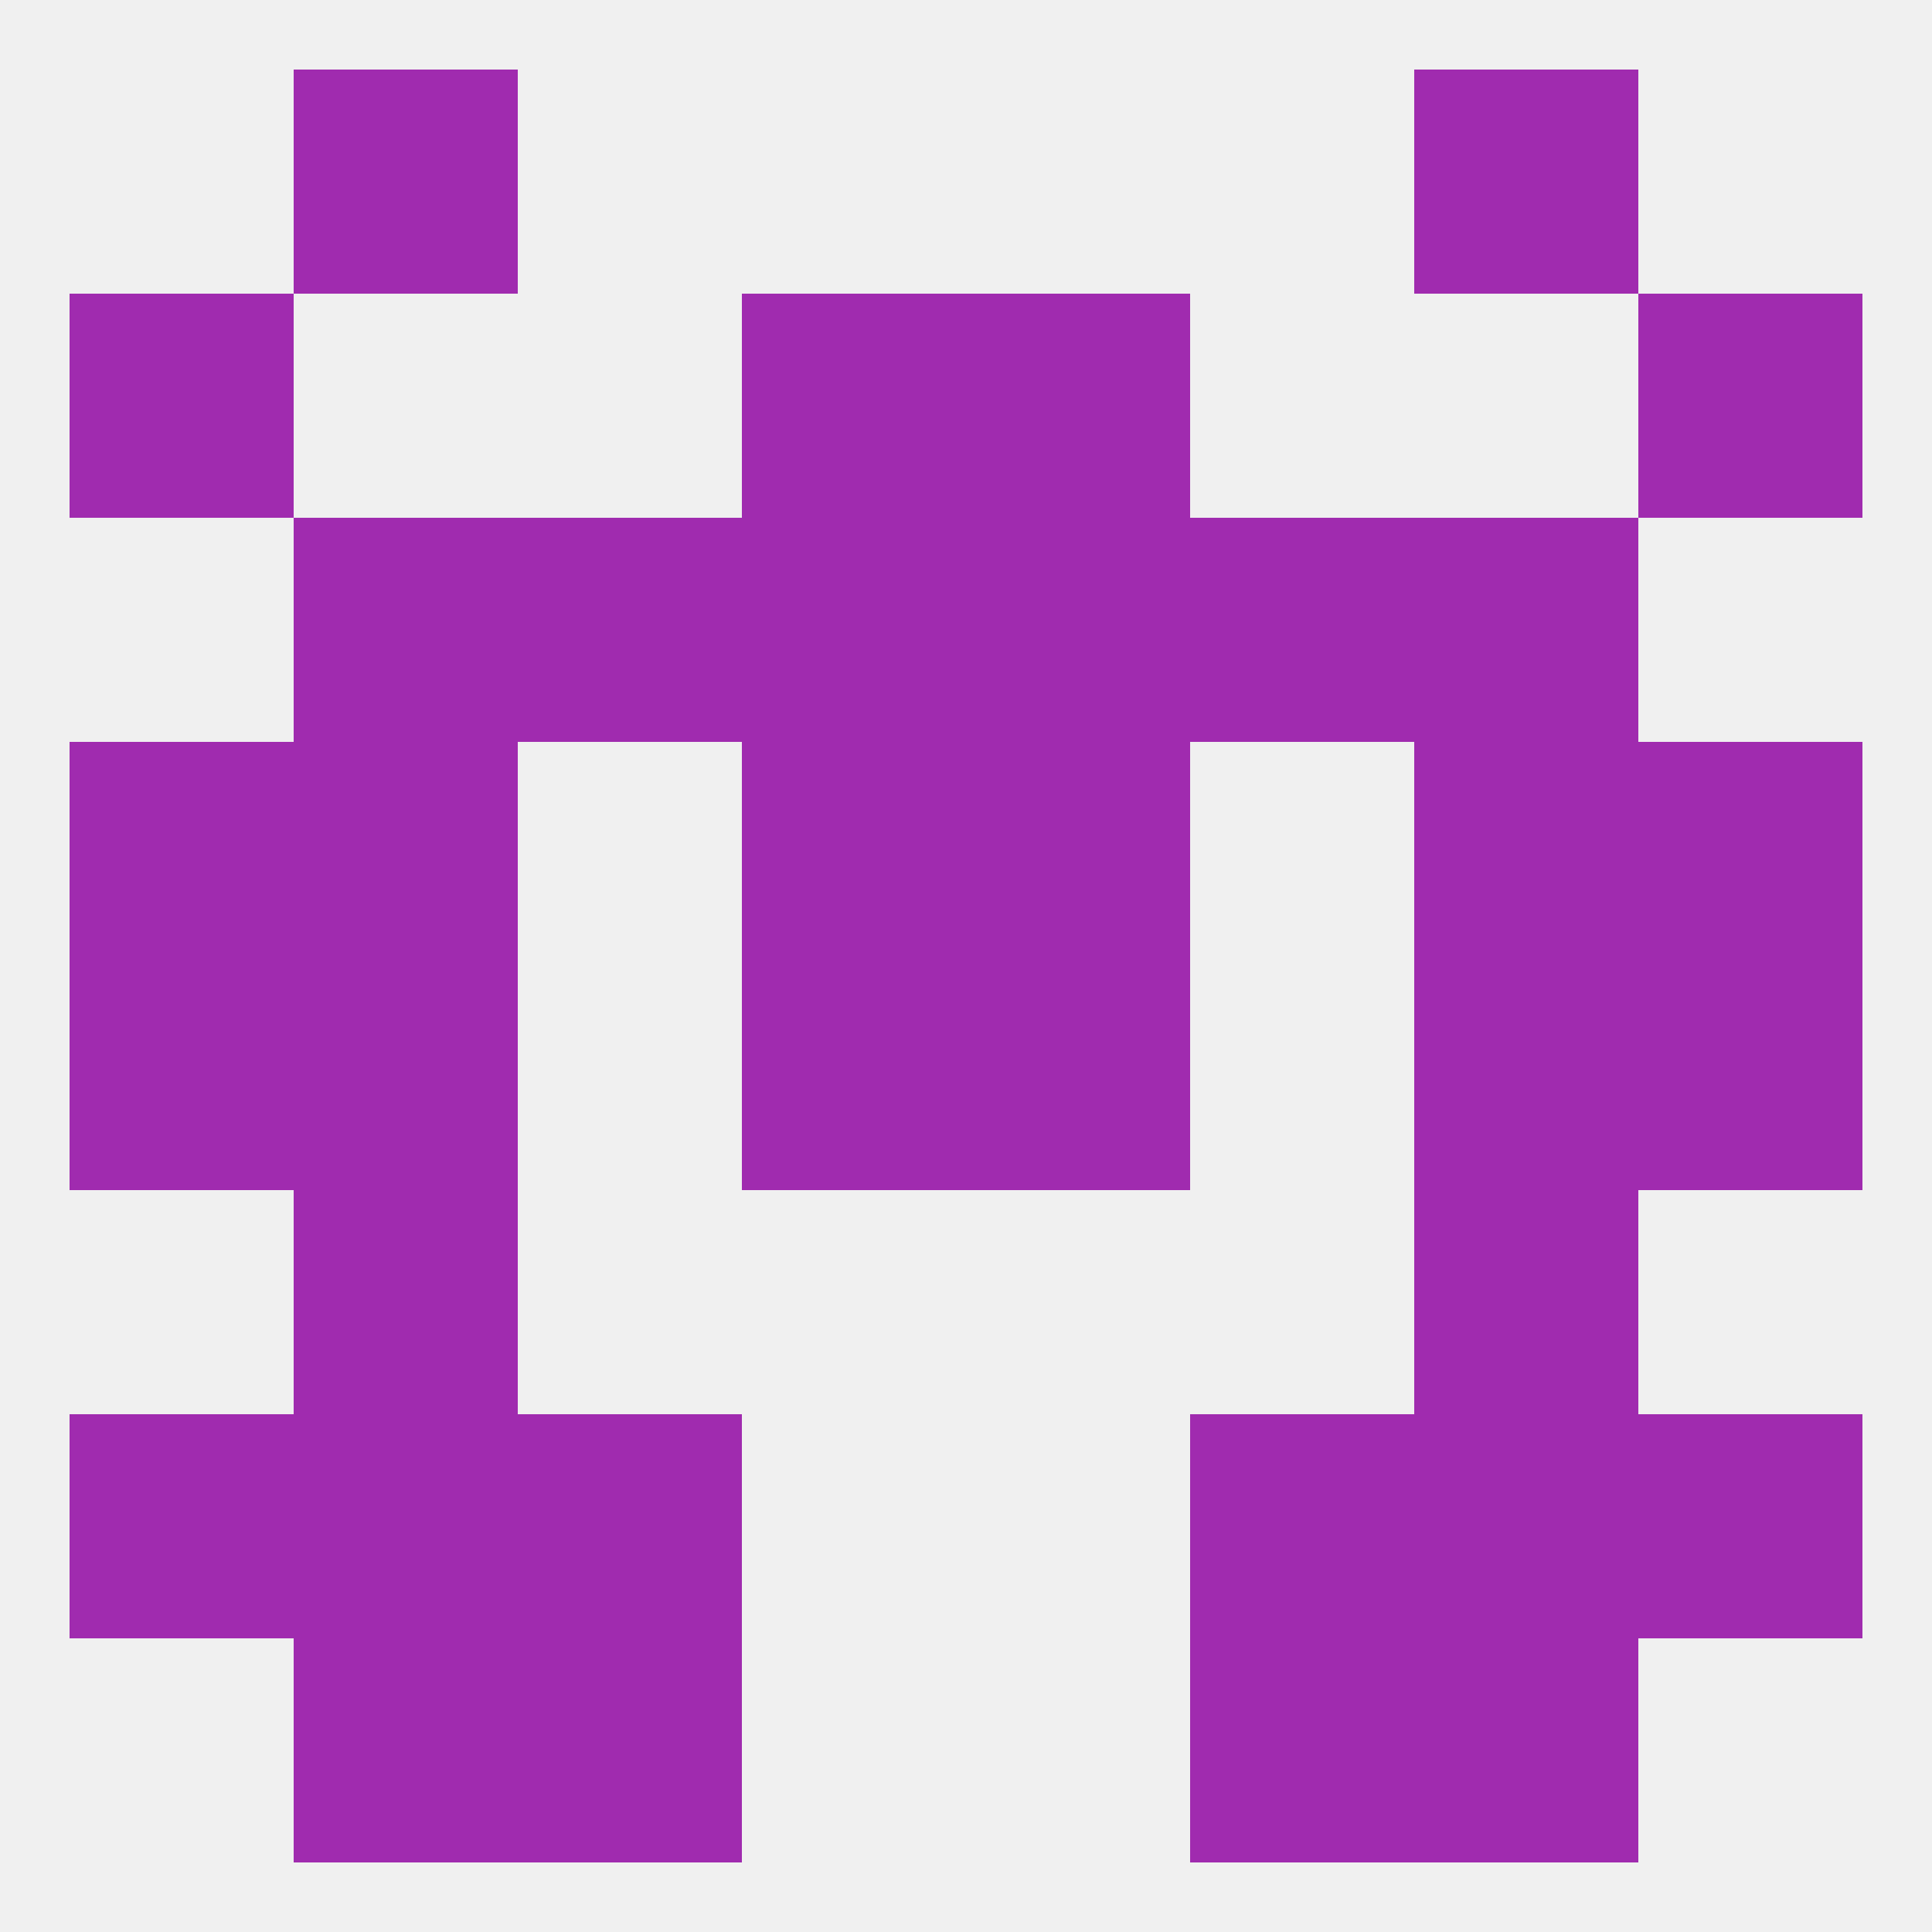 
<!--   <?xml version="1.0"?> -->
<svg version="1.1" baseprofile="full" xmlns="http://www.w3.org/2000/svg" xmlns:xlink="http://www.w3.org/1999/xlink" xmlns:ev="http://www.w3.org/2001/xml-events" width="250" height="250" viewBox="0 0 250 250" >
	<rect width="100%" height="100%" fill="rgba(240,240,240,255)"/>

	<rect x="183" y="212" width="29" height="29" fill="rgba(160,43,175,255)"/>
	<rect x="67" y="212" width="29" height="29" fill="rgba(160,43,175,255)"/>
	<rect x="154" y="212" width="29" height="29" fill="rgba(160,43,175,255)"/>
	<rect x="38" y="212" width="29" height="29" fill="rgba(160,43,175,255)"/>
	<rect x="38" y="9" width="29" height="29" fill="rgba(160,43,175,255)"/>
	<rect x="183" y="9" width="29" height="29" fill="rgba(160,43,175,255)"/>
	<rect x="96" y="38" width="29" height="29" fill="rgba(160,43,175,255)"/>
	<rect x="125" y="38" width="29" height="29" fill="rgba(160,43,175,255)"/>
	<rect x="9" y="38" width="29" height="29" fill="rgba(160,43,175,255)"/>
	<rect x="212" y="38" width="29" height="29" fill="rgba(160,43,175,255)"/>
	<rect x="125" y="125" width="29" height="29" fill="rgba(160,43,175,255)"/>
	<rect x="38" y="125" width="29" height="29" fill="rgba(160,43,175,255)"/>
	<rect x="183" y="125" width="29" height="29" fill="rgba(160,43,175,255)"/>
	<rect x="9" y="125" width="29" height="29" fill="rgba(160,43,175,255)"/>
	<rect x="212" y="125" width="29" height="29" fill="rgba(160,43,175,255)"/>
	<rect x="96" y="125" width="29" height="29" fill="rgba(160,43,175,255)"/>
	<rect x="96" y="96" width="29" height="29" fill="rgba(160,43,175,255)"/>
	<rect x="125" y="96" width="29" height="29" fill="rgba(160,43,175,255)"/>
	<rect x="9" y="96" width="29" height="29" fill="rgba(160,43,175,255)"/>
	<rect x="212" y="96" width="29" height="29" fill="rgba(160,43,175,255)"/>
	<rect x="38" y="96" width="29" height="29" fill="rgba(160,43,175,255)"/>
	<rect x="183" y="96" width="29" height="29" fill="rgba(160,43,175,255)"/>
	<rect x="67" y="67" width="29" height="29" fill="rgba(160,43,175,255)"/>
	<rect x="154" y="67" width="29" height="29" fill="rgba(160,43,175,255)"/>
	<rect x="96" y="67" width="29" height="29" fill="rgba(160,43,175,255)"/>
	<rect x="125" y="67" width="29" height="29" fill="rgba(160,43,175,255)"/>
	<rect x="38" y="67" width="29" height="29" fill="rgba(160,43,175,255)"/>
	<rect x="183" y="67" width="29" height="29" fill="rgba(160,43,175,255)"/>
	<rect x="154" y="183" width="29" height="29" fill="rgba(160,43,175,255)"/>
	<rect x="38" y="183" width="29" height="29" fill="rgba(160,43,175,255)"/>
	<rect x="183" y="183" width="29" height="29" fill="rgba(160,43,175,255)"/>
	<rect x="9" y="183" width="29" height="29" fill="rgba(160,43,175,255)"/>
	<rect x="212" y="183" width="29" height="29" fill="rgba(160,43,175,255)"/>
	<rect x="67" y="183" width="29" height="29" fill="rgba(160,43,175,255)"/>
	<rect x="38" y="154" width="29" height="29" fill="rgba(160,43,175,255)"/>
	<rect x="183" y="154" width="29" height="29" fill="rgba(160,43,175,255)"/>
</svg>